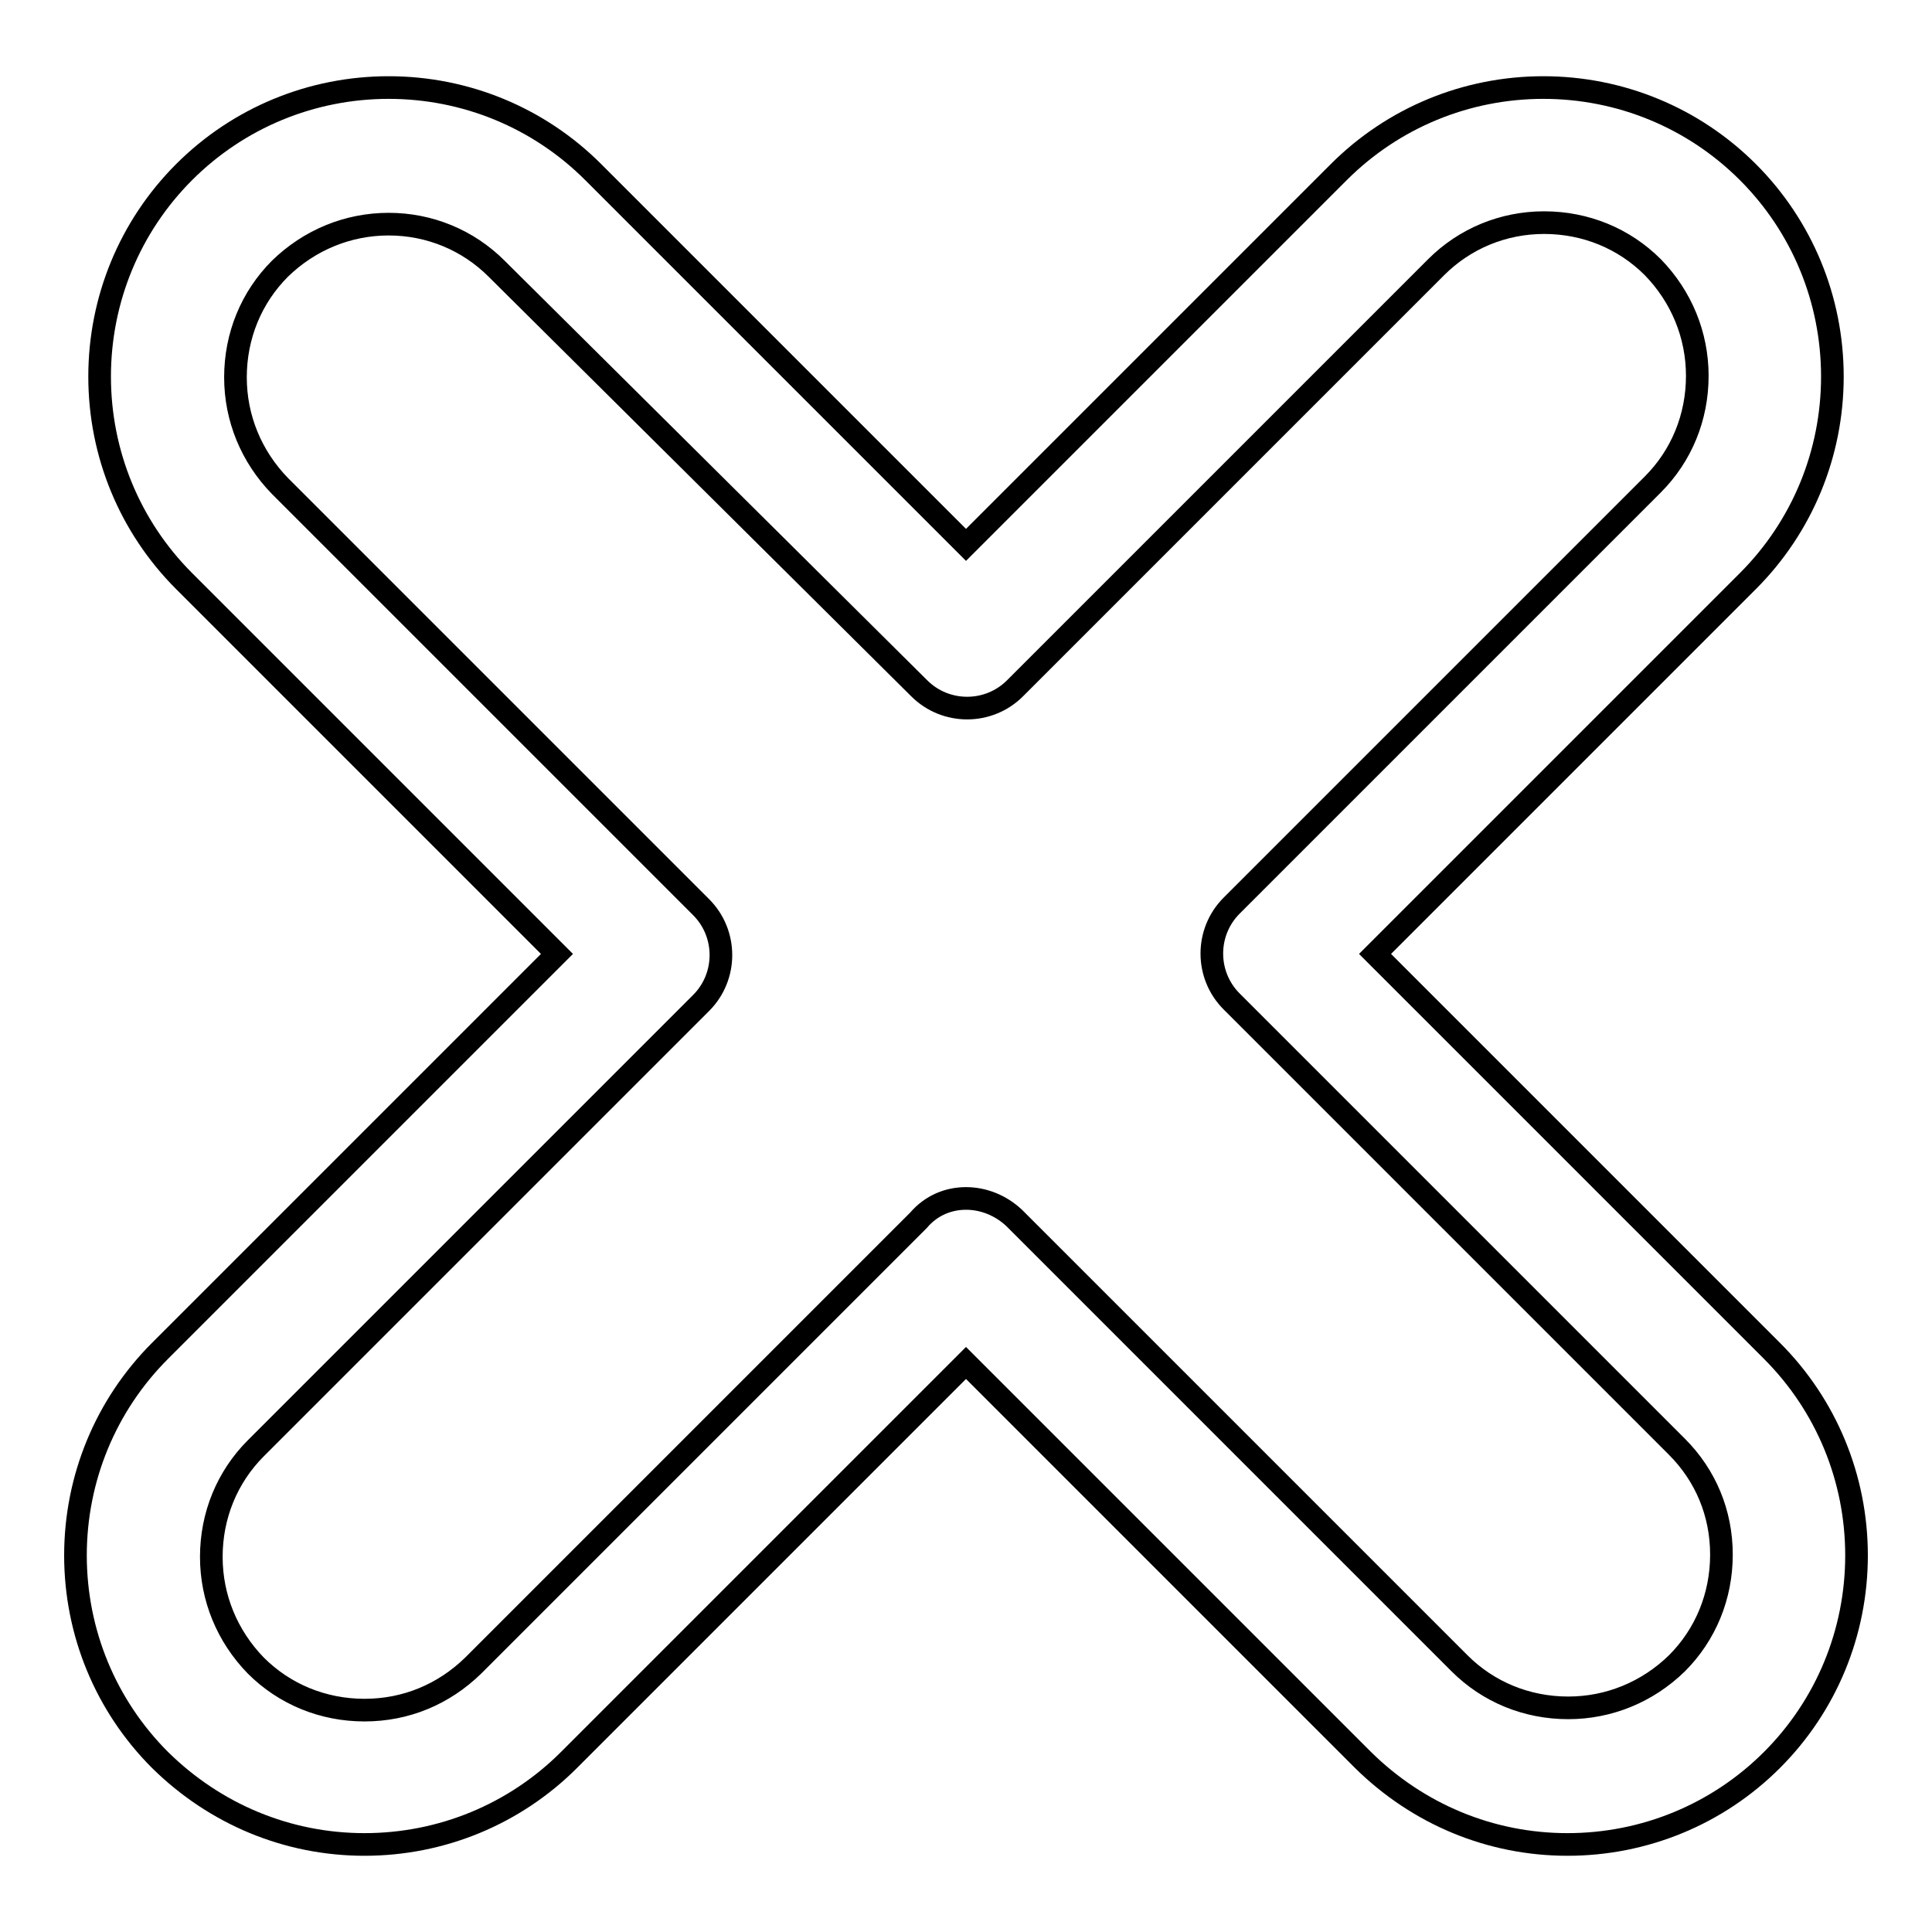 <?xml version="1.0" encoding="utf-8"?>
<!-- Svg Vector Icons : http://www.onlinewebfonts.com/icon -->
<!DOCTYPE svg PUBLIC "-//W3C//DTD SVG 1.1//EN" "http://www.w3.org/Graphics/SVG/1.1/DTD/svg11.dtd">
<svg version="1.1" xmlns="http://www.w3.org/2000/svg" xmlns:xlink="http://www.w3.org/1999/xlink" x="0px" y="0px" viewBox="0 0 256 256" enable-background="new 0 0 256 256" xml:space="preserve">
<g><g><path stroke-width="3" fill-opacity="0" stroke="#000000"  d="M207.7,244.4c-10.2,0-19.8-4-27.1-11.2L128,180.6l-52.6,52.6c-7.2,7.2-16.9,11.2-27.1,11.2c-10.2,0-19.8-4-27.1-11.2C14,226,10,216.3,10,206.1c0-10.2,4-19.9,11.2-27.1l52.6-52.6L24.4,77c-7.2-7.2-11.2-16.9-11.2-27.1c0-10.2,4-19.9,11.2-27.1c7.2-7.2,16.9-11.2,27.1-11.2s19.9,4,27.1,11.2L128,72.2l49.4-49.4c7.2-7.2,16.9-11.2,27.1-11.2c10.2,0,19.9,4,27.1,11.2s11.2,16.9,11.2,27.1c0,10.2-4,19.9-11.2,27.1l-49.4,49.4l52.6,52.6c7.2,7.2,11.2,16.9,11.2,27.1c0,10.2-4,19.9-11.2,27.1C227.6,240.4,217.9,244.4,207.7,244.4z M128,158.8c2.3,0,4.6,0.9,6.4,2.6l59,59c3.8,3.8,8.9,5.9,14.4,5.9c5.4,0,10.5-2.1,14.4-5.9c3.8-3.8,5.9-8.9,5.9-14.4s-2.1-10.5-5.9-14.3l-59-59c-3.5-3.5-3.5-9.2,0-12.7l55.8-55.8c3.8-3.8,5.9-8.9,5.9-14.4c0-5.4-2.1-10.5-5.9-14.4c-3.8-3.8-8.9-5.9-14.4-5.9c-5.4,0-10.5,2.1-14.3,5.9l-55.8,55.8c-3.5,3.5-9.2,3.5-12.7,0L65.8,35.6c-3.8-3.8-8.9-5.9-14.3-5.9c-5.4,0-10.5,2.1-14.4,5.9c-3.8,3.8-5.9,8.9-5.9,14.4c0,5.4,2.1,10.5,5.9,14.4l55.8,55.8c3.5,3.5,3.5,9.2,0,12.7l-59,59c-3.8,3.8-5.9,8.9-5.9,14.4c0,5.4,2.1,10.5,5.9,14.4c3.8,3.8,8.9,5.9,14.4,5.9s10.5-2.1,14.4-5.9l59-59C123.4,159.7,125.7,158.8,128,158.8z"/></g></g>
</svg>
